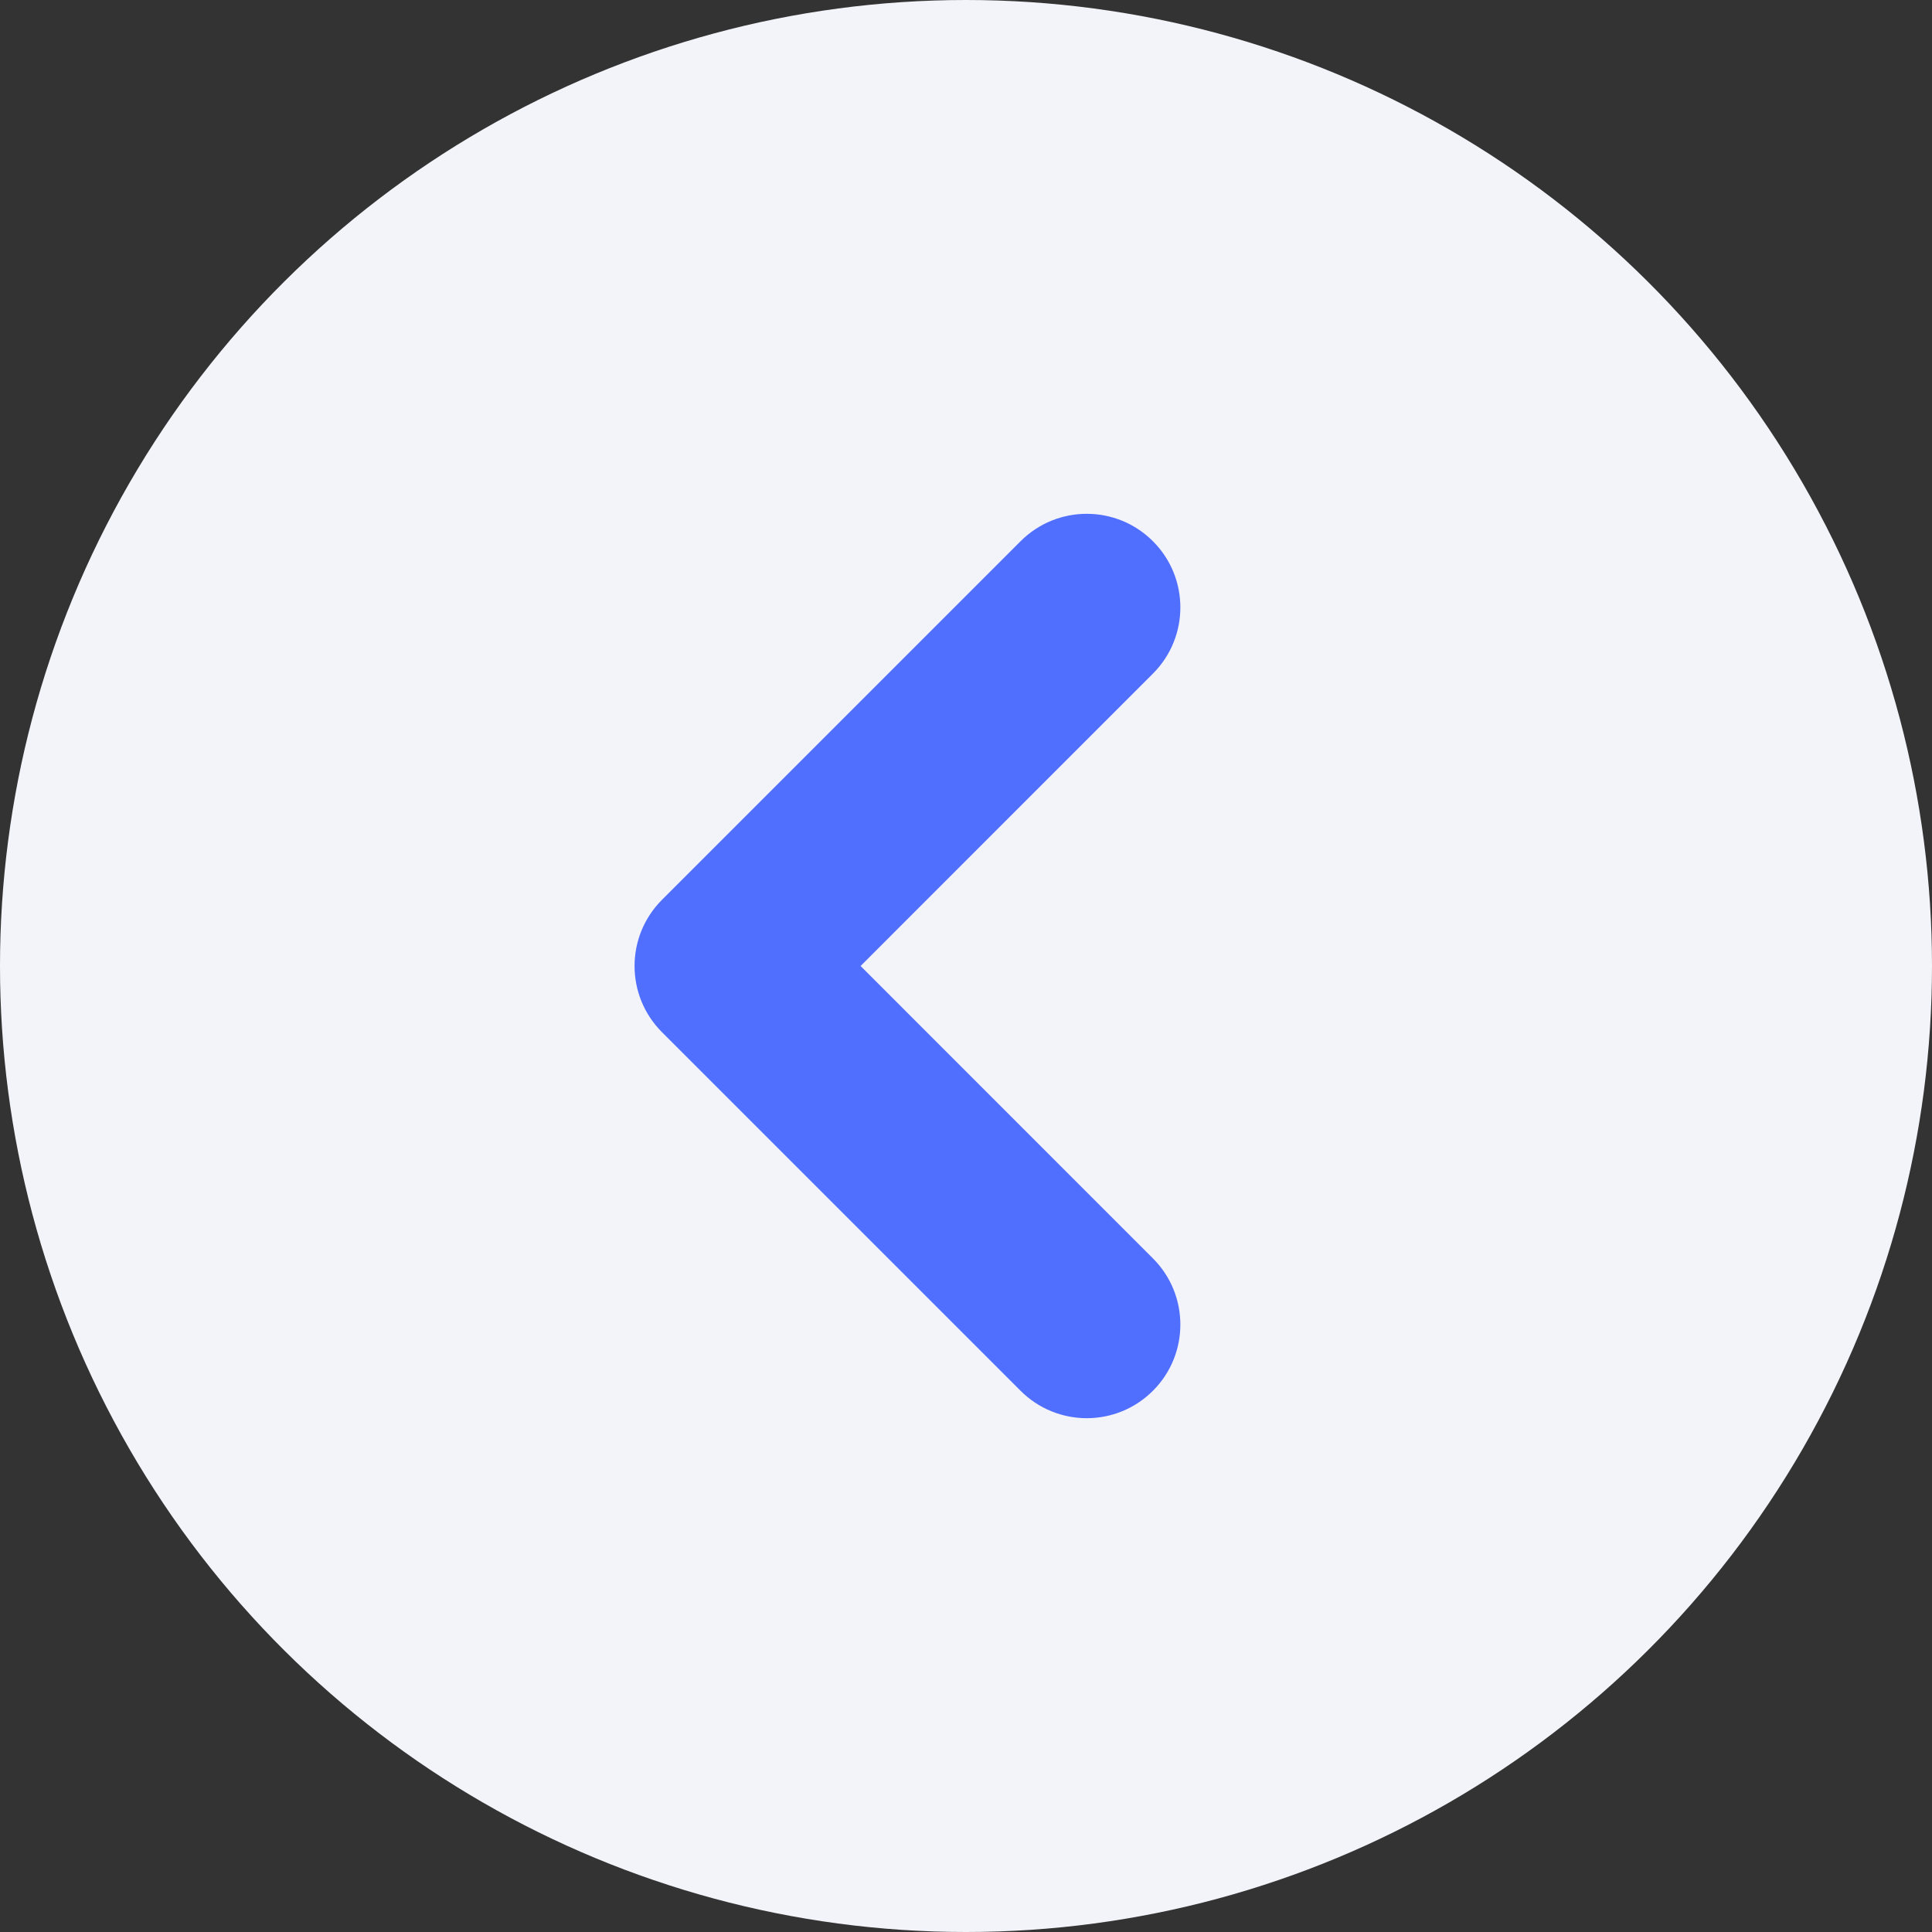 <?xml version="1.0" encoding="UTF-8"?>
<svg width="48px" height="48px" viewBox="0 0 48 48" version="1.1" xmlns="http://www.w3.org/2000/svg" xmlns:xlink="http://www.w3.org/1999/xlink">
    <rect x="0" y="0" width="48" height="48" fill="#333333" stroke="none"/>
    <title>icon/书库/前一页-可点</title>
    <g id="H5" stroke="none" stroke-width="1" fill="none" fill-rule="evenodd">
        <g id="书库" transform="translate(-89, -1856)">
            <g id="icon/书库/前一页-可点" transform="translate(113, 1880) scale(-1, 1) rotate(-90) translate(-113, -1880)translate(89, 1856)">
                <circle id="椭圆形" fill="#F3F4FA" cx="24" cy="24" r="24"></circle>
                <path d="M28.655,13.056 C29.076,12.635 29.657,12.375 30.299,12.375 C30.942,12.375 31.523,12.635 31.944,13.056 C32.365,13.477 32.625,14.058 32.625,14.701 L32.625,27.299 C32.625,27.942 32.365,28.523 31.944,28.944 C31.523,29.365 30.942,29.625 30.299,29.625 L17.701,29.625 C17.058,29.625 16.477,29.365 16.056,28.944 C15.635,28.523 15.375,27.942 15.375,27.299 C15.375,26.657 15.635,26.076 16.056,25.655 C16.477,25.234 17.058,24.974 17.701,24.974 L27.973,24.973 L27.974,14.701 C27.974,14.058 28.234,13.477 28.655,13.056 Z" id="形状结合" fill="#516FFF" transform="translate(24, 21) rotate(-315) translate(-24, -21)"></path>
            </g>
        </g>
    </g>
</svg>